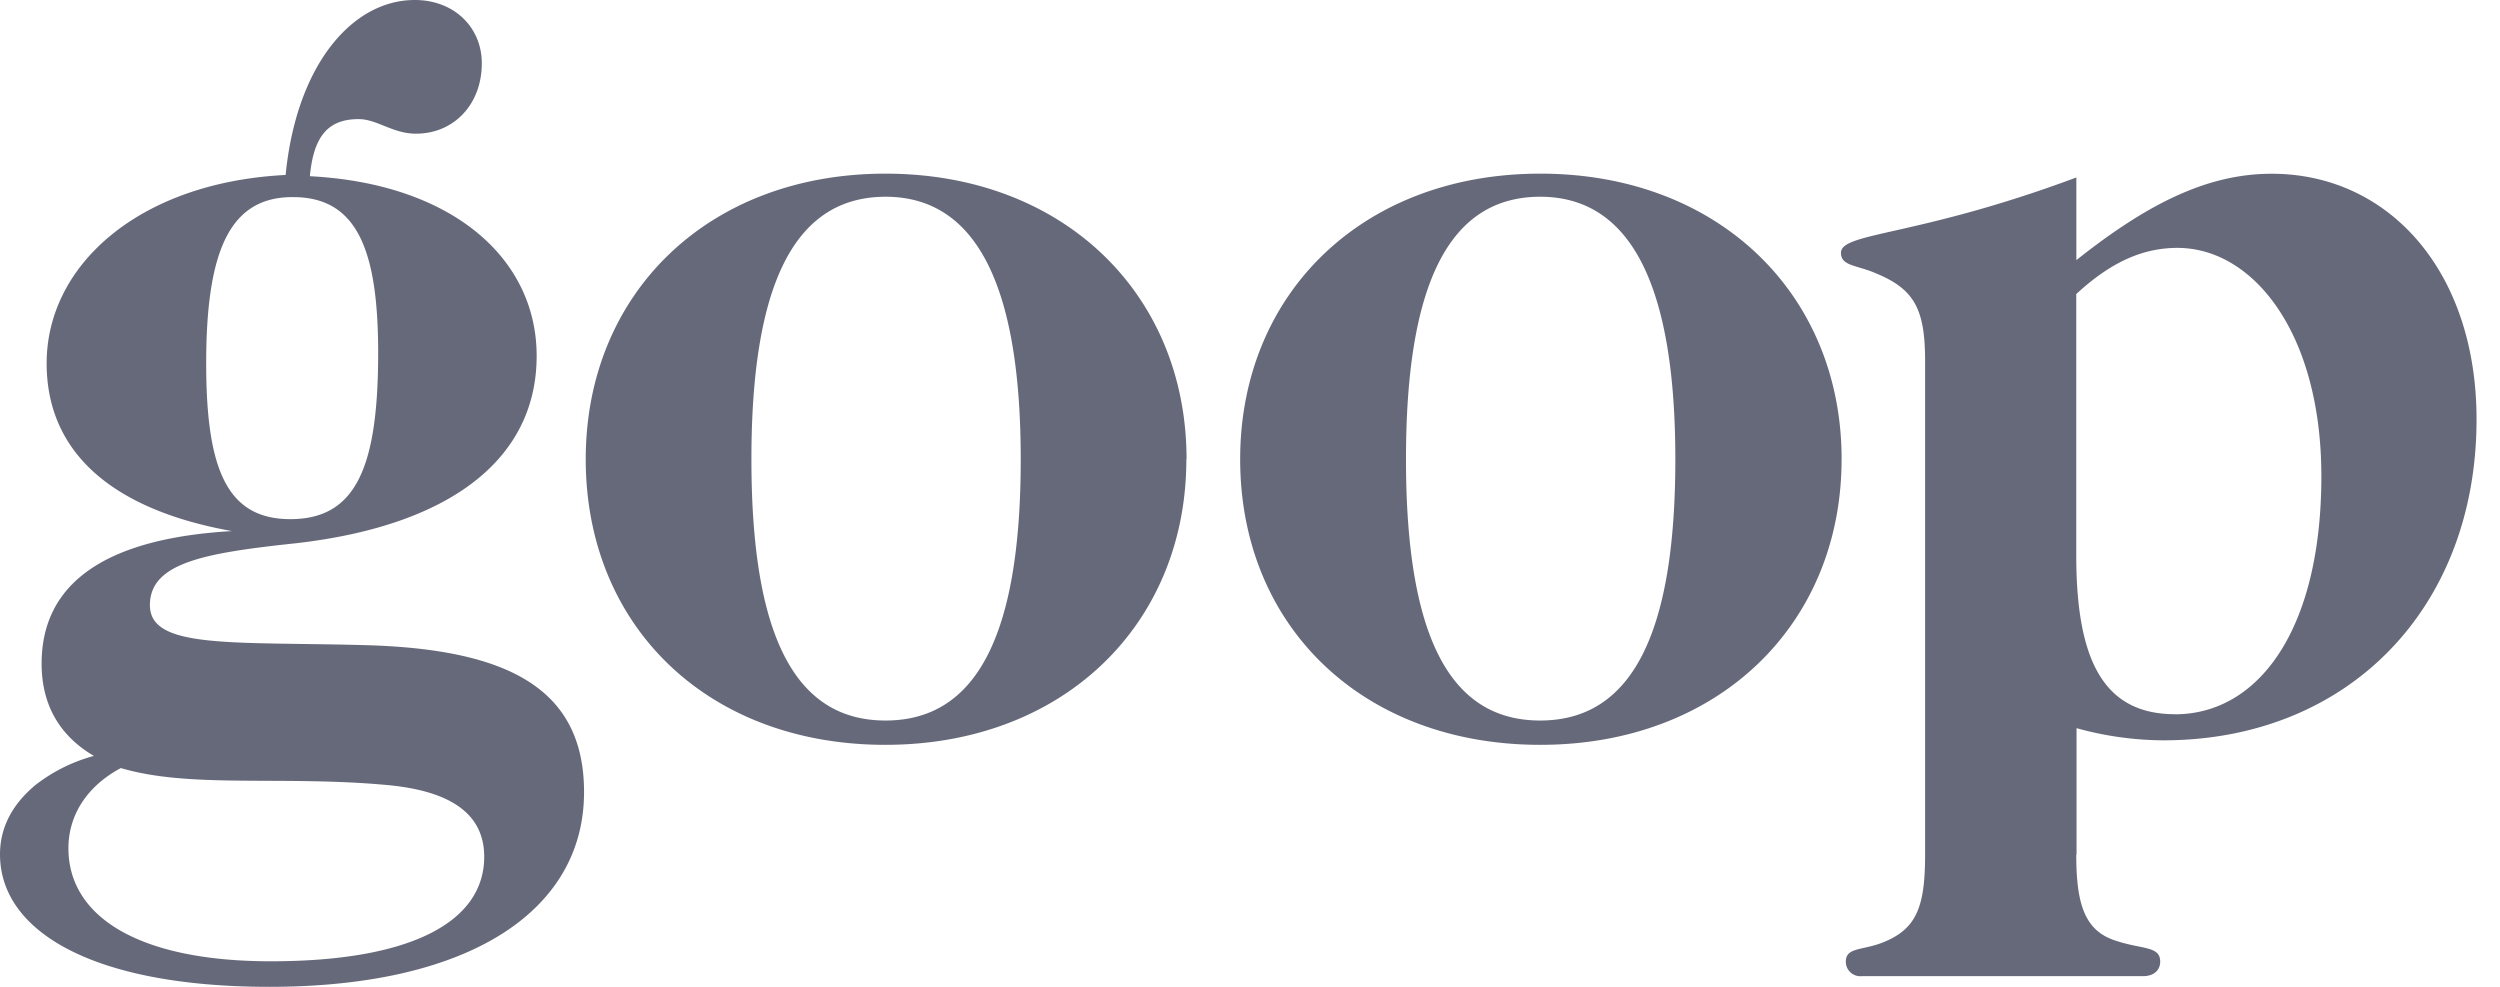 <svg xmlns="http://www.w3.org/2000/svg" xmlns:xlink="http://www.w3.org/1999/xlink" width="76" height="30" viewBox="0 0 76 30"><defs><path id="6oiia" d="M757.827 895.782c2.001 0 2.669-1.588 2.669-5.06 0-3.178-.668-4.73-2.589-4.73-1.898-.007-2.639 1.582-2.639 5.054 0 3.219.63 4.736 2.559 4.736zm-.594 13.441c4.3 0 6.487-1.214 6.487-3.178 0-1.293-1-1.995-2.928-2.178-3.188-.297-6.002.11-8.118-.518-1.038.554-1.594 1.44-1.594 2.438 0 2.069 2.114 3.436 6.153 3.436zm8.081-18.398c0 3.034-2.483 5.135-7.308 5.689-2.78.296-4.449.59-4.449 1.883 0 1.33 2.447 1.108 6.488 1.214 4.415.111 6.71 1.33 6.71 4.47 0 3.585-3.447 5.919-9.564 5.919-5.338 0-8.191-1.67-8.191-4.027 0-.814.37-1.518 1.075-2.106a4.988 4.988 0 0 1 1.78-.887c-1.07-.628-1.59-1.582-1.59-2.807 0-2.44 1.928-3.806 5.786-4.028-3.708-.665-5.633-2.439-5.633-5.099 0-2.992 2.816-5.504 7.265-5.727.33-3.361 2.034-5.319 3.925-5.319 1.218 0 2.039.85 2.039 1.922 0 1.256-.853 2.142-2.002 2.142-.705 0-1.186-.443-1.742-.443-.927 0-1.37.518-1.483 1.736 4.3.222 6.894 2.475 6.894 5.463zm10.606 11.079c2.78 0 4.11-2.622 4.11-7.943 0-5.32-1.37-7.98-4.11-7.98-2.774.004-4.077 2.669-4.077 7.98 0 5.32 1.297 7.943 4.077 7.943zm9.145-7.943c0 5.025-3.742 8.682-9.152 8.682-5.41 0-9.107-3.616-9.107-8.682 0-5.024 3.704-8.682 9.113-8.682 5.41 0 9.152 3.661 9.152 8.682zm10.755 7.943c2.78 0 4.11-2.622 4.11-7.943 0-5.32-1.37-7.98-4.11-7.98-2.78.004-4.078 2.669-4.078 7.98 0 5.32 1.297 7.943 4.078 7.943zm9.164-7.943c0 5.025-3.745 8.682-9.16 8.682-5.413 0-9.123-3.616-9.123-8.682 0-5.024 3.708-8.682 9.124-8.682 5.415 0 9.16 3.661 9.16 8.682zm10.138 7.753c2.52 0 4.447-2.548 4.447-7.237 0-4.357-2.074-6.941-4.374-6.941-1.111 0-2.077.481-3.077 1.403v7.937c0 3.175.817 4.836 3.003 4.836zm-3.004 4.265c0 1.518.26 2.33 1.219 2.624.778.26 1.333.152 1.333.628 0 .258-.186.444-.52.444h-8.554a.44.44 0 0 1-.483-.444c0-.443.519-.332 1.15-.59 1-.407 1.26-1.072 1.26-2.661v-15.004c0-1.59-.333-2.182-1.482-2.662-.593-.26-1.076-.221-1.076-.628 0-.629 2.3-.48 7.156-2.291v2.513c2.187-1.737 4.003-2.626 5.938-2.626 3.559 0 6.228 2.958 6.228 7.467 0 5.728-3.892 9.757-9.527 9.757-.89-.006-1.776-.13-2.633-.37v3.844z"/></defs><g><g transform="translate(-749 -880)"><g><use fill="#262a42" fill-opacity=".7" xlink:href="#6oiia"/></g></g></g></svg>
